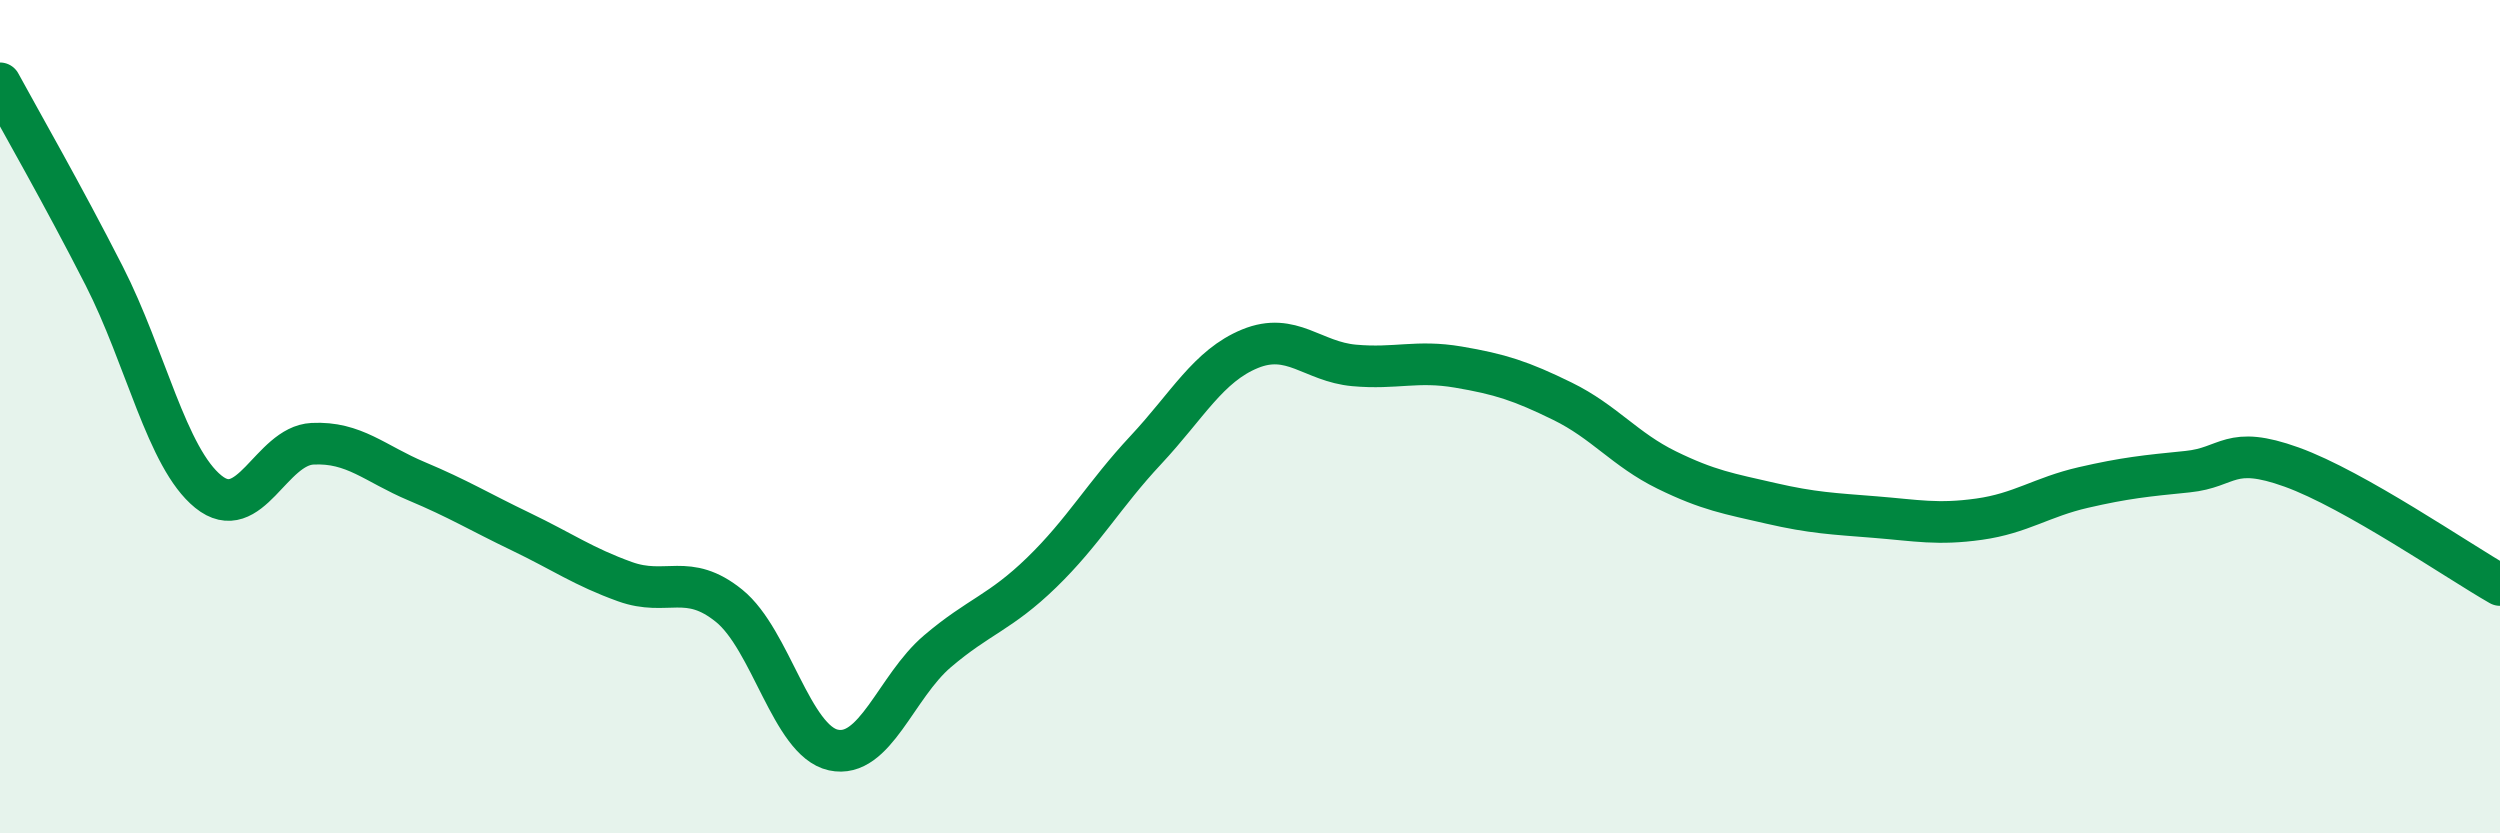 
    <svg width="60" height="20" viewBox="0 0 60 20" xmlns="http://www.w3.org/2000/svg">
      <path
        d="M 0,2 C 0.5,2.92 1.5,4.66 2.5,6.62 C 3.5,8.58 4,10.99 5,11.8 C 6,12.61 6.5,10.7 7.5,10.65 C 8.5,10.6 9,11.13 10,11.55 C 11,11.97 11.5,12.28 12.5,12.76 C 13.5,13.24 14,13.6 15,13.96 C 16,14.32 16.5,13.73 17.5,14.54 C 18.5,15.35 19,17.78 20,18 C 21,18.22 21.5,16.48 22.5,15.63 C 23.5,14.78 24,14.71 25,13.74 C 26,12.77 26.5,11.87 27.5,10.8 C 28.5,9.73 29,8.78 30,8.37 C 31,7.96 31.5,8.68 32.5,8.77 C 33.5,8.86 34,8.64 35,8.81 C 36,8.98 36.5,9.14 37.5,9.63 C 38.5,10.12 39,10.79 40,11.28 C 41,11.77 41.5,11.85 42.5,12.08 C 43.5,12.31 44,12.33 45,12.41 C 46,12.49 46.5,12.6 47.5,12.46 C 48.5,12.32 49,11.93 50,11.7 C 51,11.47 51.5,11.42 52.5,11.32 C 53.5,11.22 53.5,10.67 55,11.21 C 56.5,11.75 59,13.47 60,14.04L60 20L0 20Z"
        fill="#008740"
        opacity="0.1"
        stroke-linecap="round"
        stroke-linejoin="round"
      />
      <path
        d="M 0,2 C 0.5,2.92 1.5,4.66 2.5,6.62 C 3.5,8.58 4,10.99 5,11.8 C 6,12.61 6.5,10.7 7.5,10.65 C 8.5,10.6 9,11.13 10,11.55 C 11,11.97 11.5,12.28 12.5,12.76 C 13.5,13.24 14,13.6 15,13.96 C 16,14.32 16.5,13.73 17.5,14.54 C 18.5,15.35 19,17.78 20,18 C 21,18.22 21.5,16.48 22.5,15.63 C 23.5,14.78 24,14.71 25,13.74 C 26,12.77 26.5,11.87 27.5,10.8 C 28.5,9.73 29,8.78 30,8.37 C 31,7.96 31.5,8.68 32.5,8.77 C 33.5,8.86 34,8.64 35,8.81 C 36,8.98 36.5,9.14 37.5,9.63 C 38.5,10.12 39,10.79 40,11.28 C 41,11.77 41.5,11.85 42.5,12.08 C 43.5,12.31 44,12.33 45,12.41 C 46,12.49 46.5,12.6 47.5,12.46 C 48.5,12.32 49,11.93 50,11.7 C 51,11.47 51.5,11.42 52.5,11.32 C 53.5,11.22 53.5,10.67 55,11.21 C 56.5,11.75 59,13.47 60,14.04"
        stroke="#008740"
        stroke-width="1"
        fill="none"
        stroke-linecap="round"
        stroke-linejoin="round"
      />
    </svg>
  